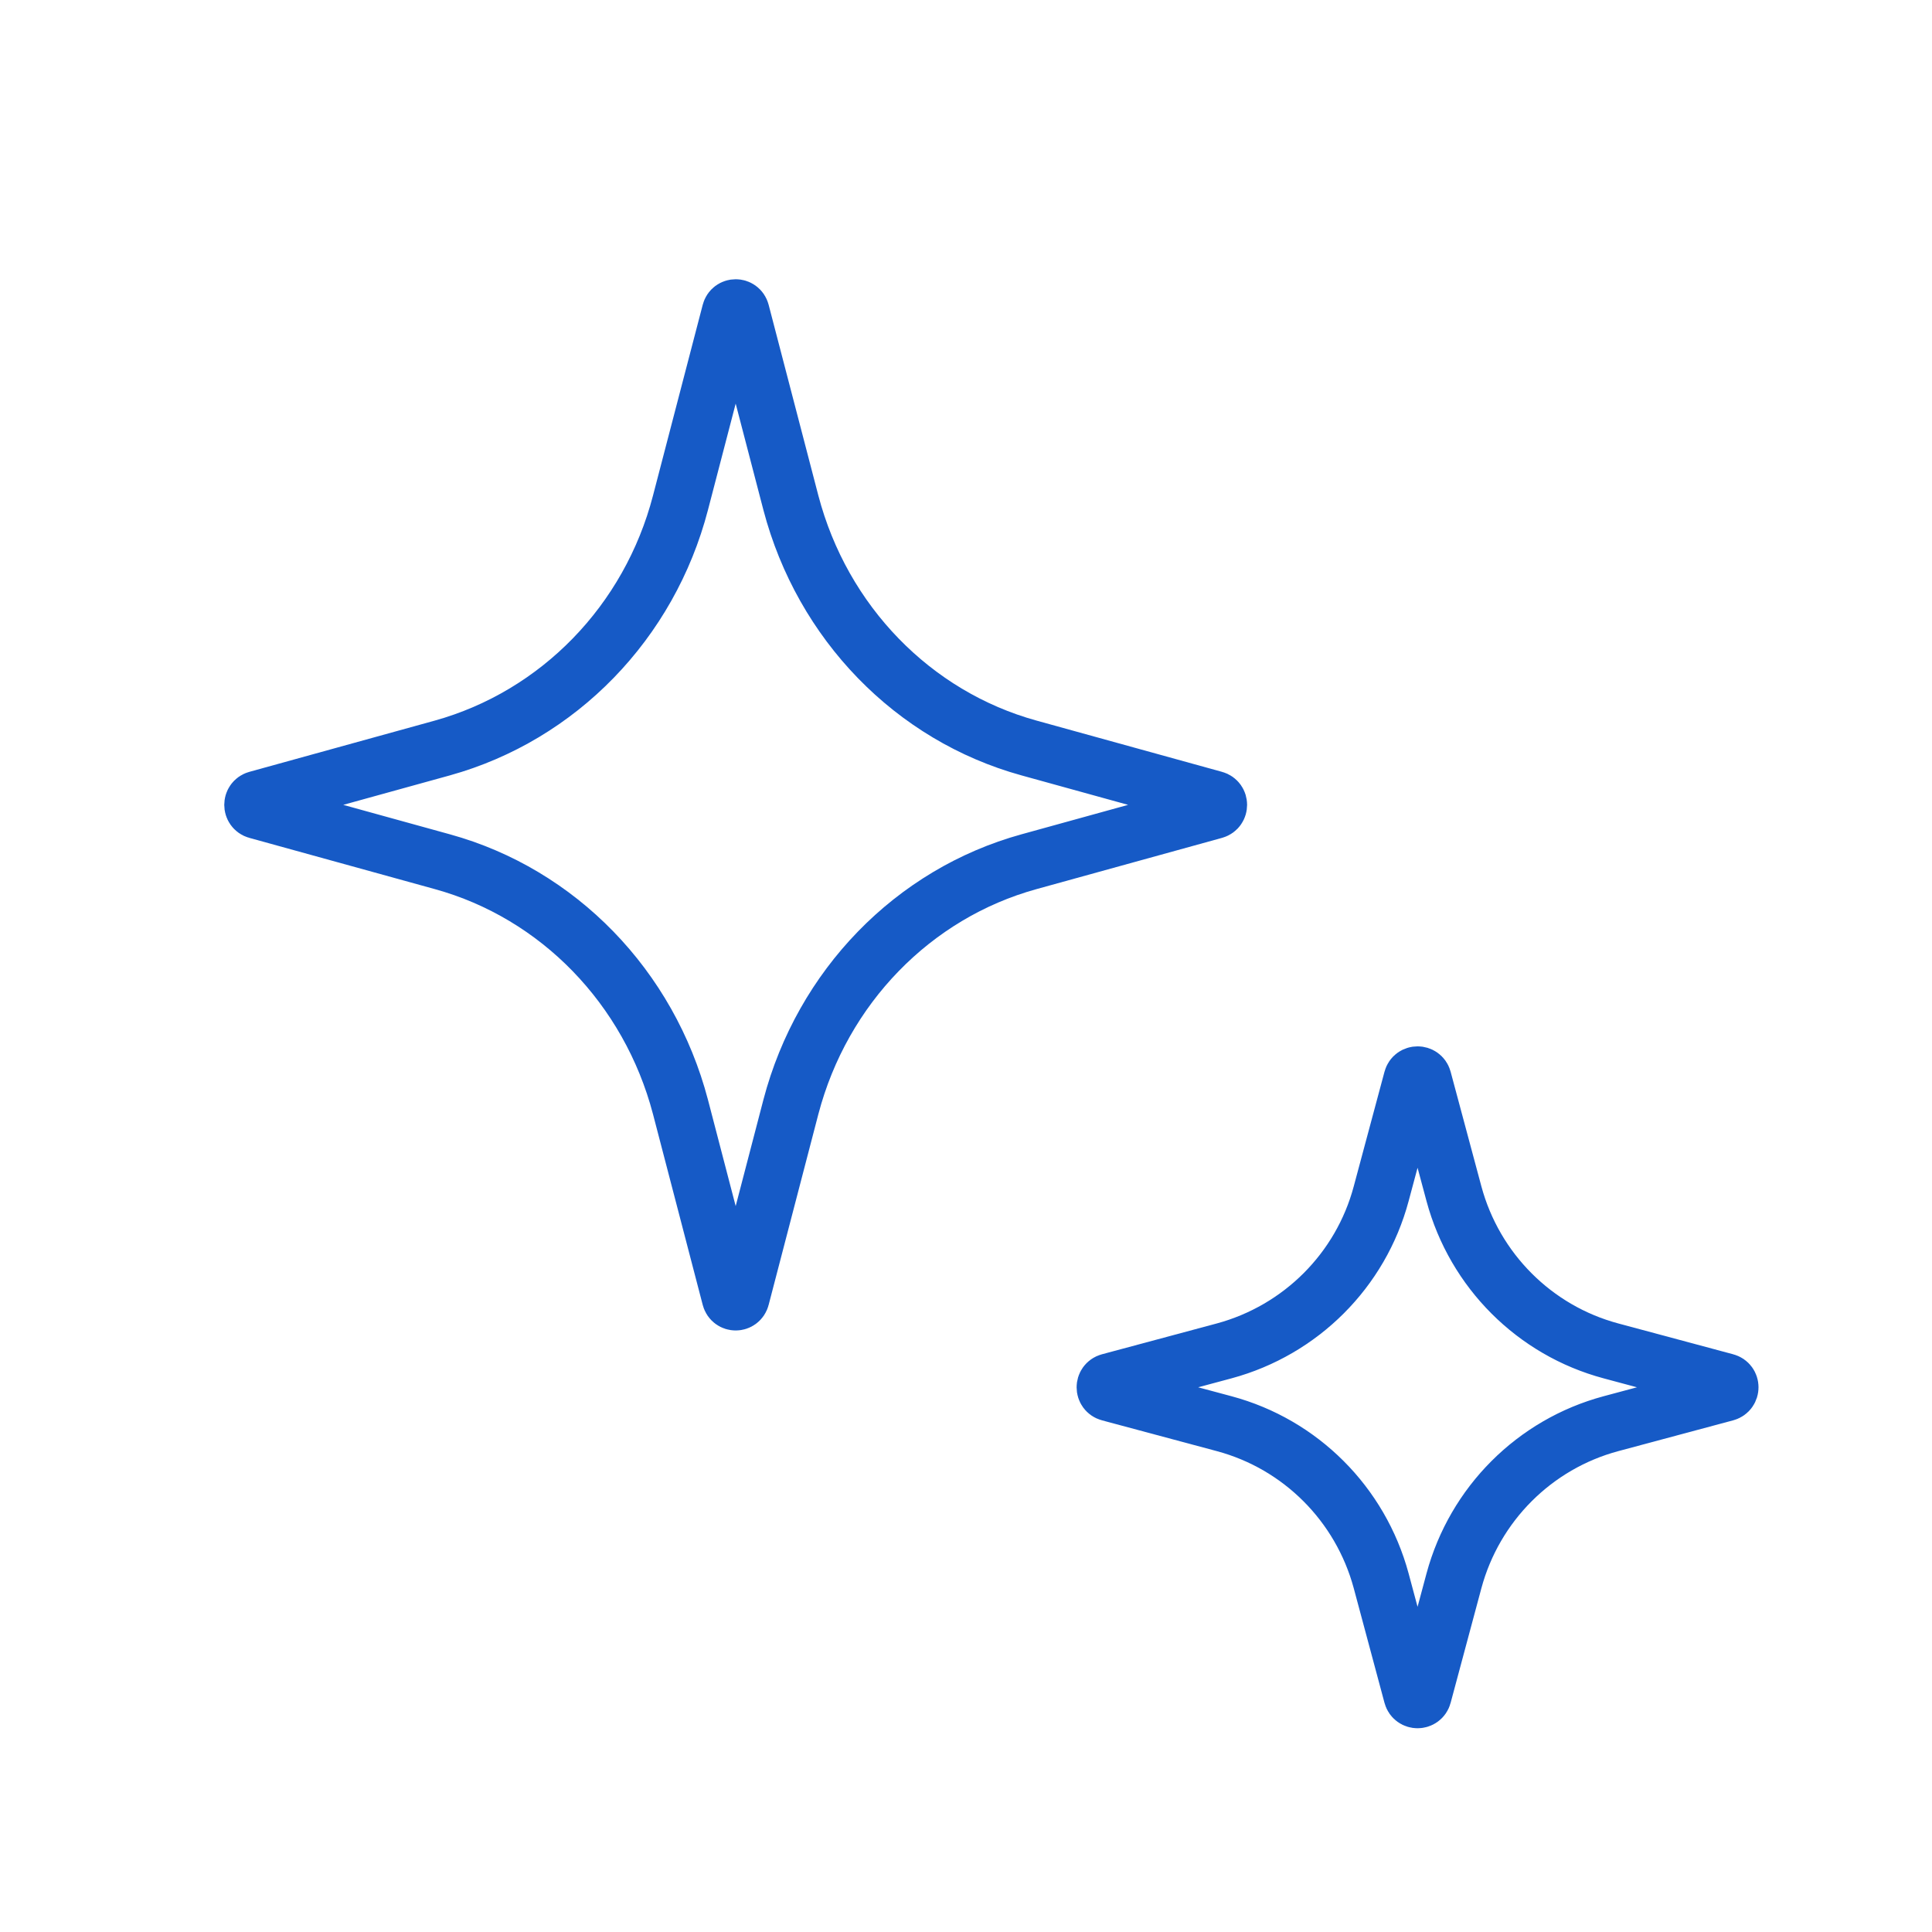 <svg width="68" height="68" viewBox="0 0 68 68" fill="none" xmlns="http://www.w3.org/2000/svg">
<path d="M27.837 38.959L26.086 45.676C26.034 45.879 25.754 45.879 25.701 45.676L23.95 38.959C22.842 34.743 19.647 31.453 15.568 30.329L9.041 28.526C8.844 28.472 8.844 28.185 9.041 28.131L15.568 26.327C19.663 25.187 22.858 21.896 23.95 17.698L25.701 10.98C25.754 10.778 26.034 10.778 26.086 10.98L27.837 17.698C28.945 21.914 32.14 25.203 36.219 26.327L42.746 28.131C42.943 28.185 42.943 28.471 42.746 28.526L36.219 30.329C32.14 31.453 28.944 34.743 27.837 38.959Z" stroke="#165AC6" stroke-width="2" stroke-miterlimit="10"/>
<path d="M56.7 50.109C54.012 50.83 51.905 52.937 51.175 55.637L50.091 59.677C50.037 59.879 49.75 59.879 49.696 59.677L48.612 55.637C47.882 52.937 45.776 50.83 43.087 50.109L39.044 49.025C38.843 48.971 38.843 48.686 39.044 48.632L43.087 47.547C45.786 46.816 47.893 44.709 48.612 42.019L49.696 37.979C49.75 37.778 50.037 37.778 50.091 37.979L51.175 42.019C51.905 44.72 54.012 46.827 56.7 47.547L60.743 48.632C60.944 48.685 60.944 48.97 60.743 49.025L56.7 50.109Z" stroke="#165AC6" stroke-width="2" stroke-miterlimit="10"/>
</svg>
